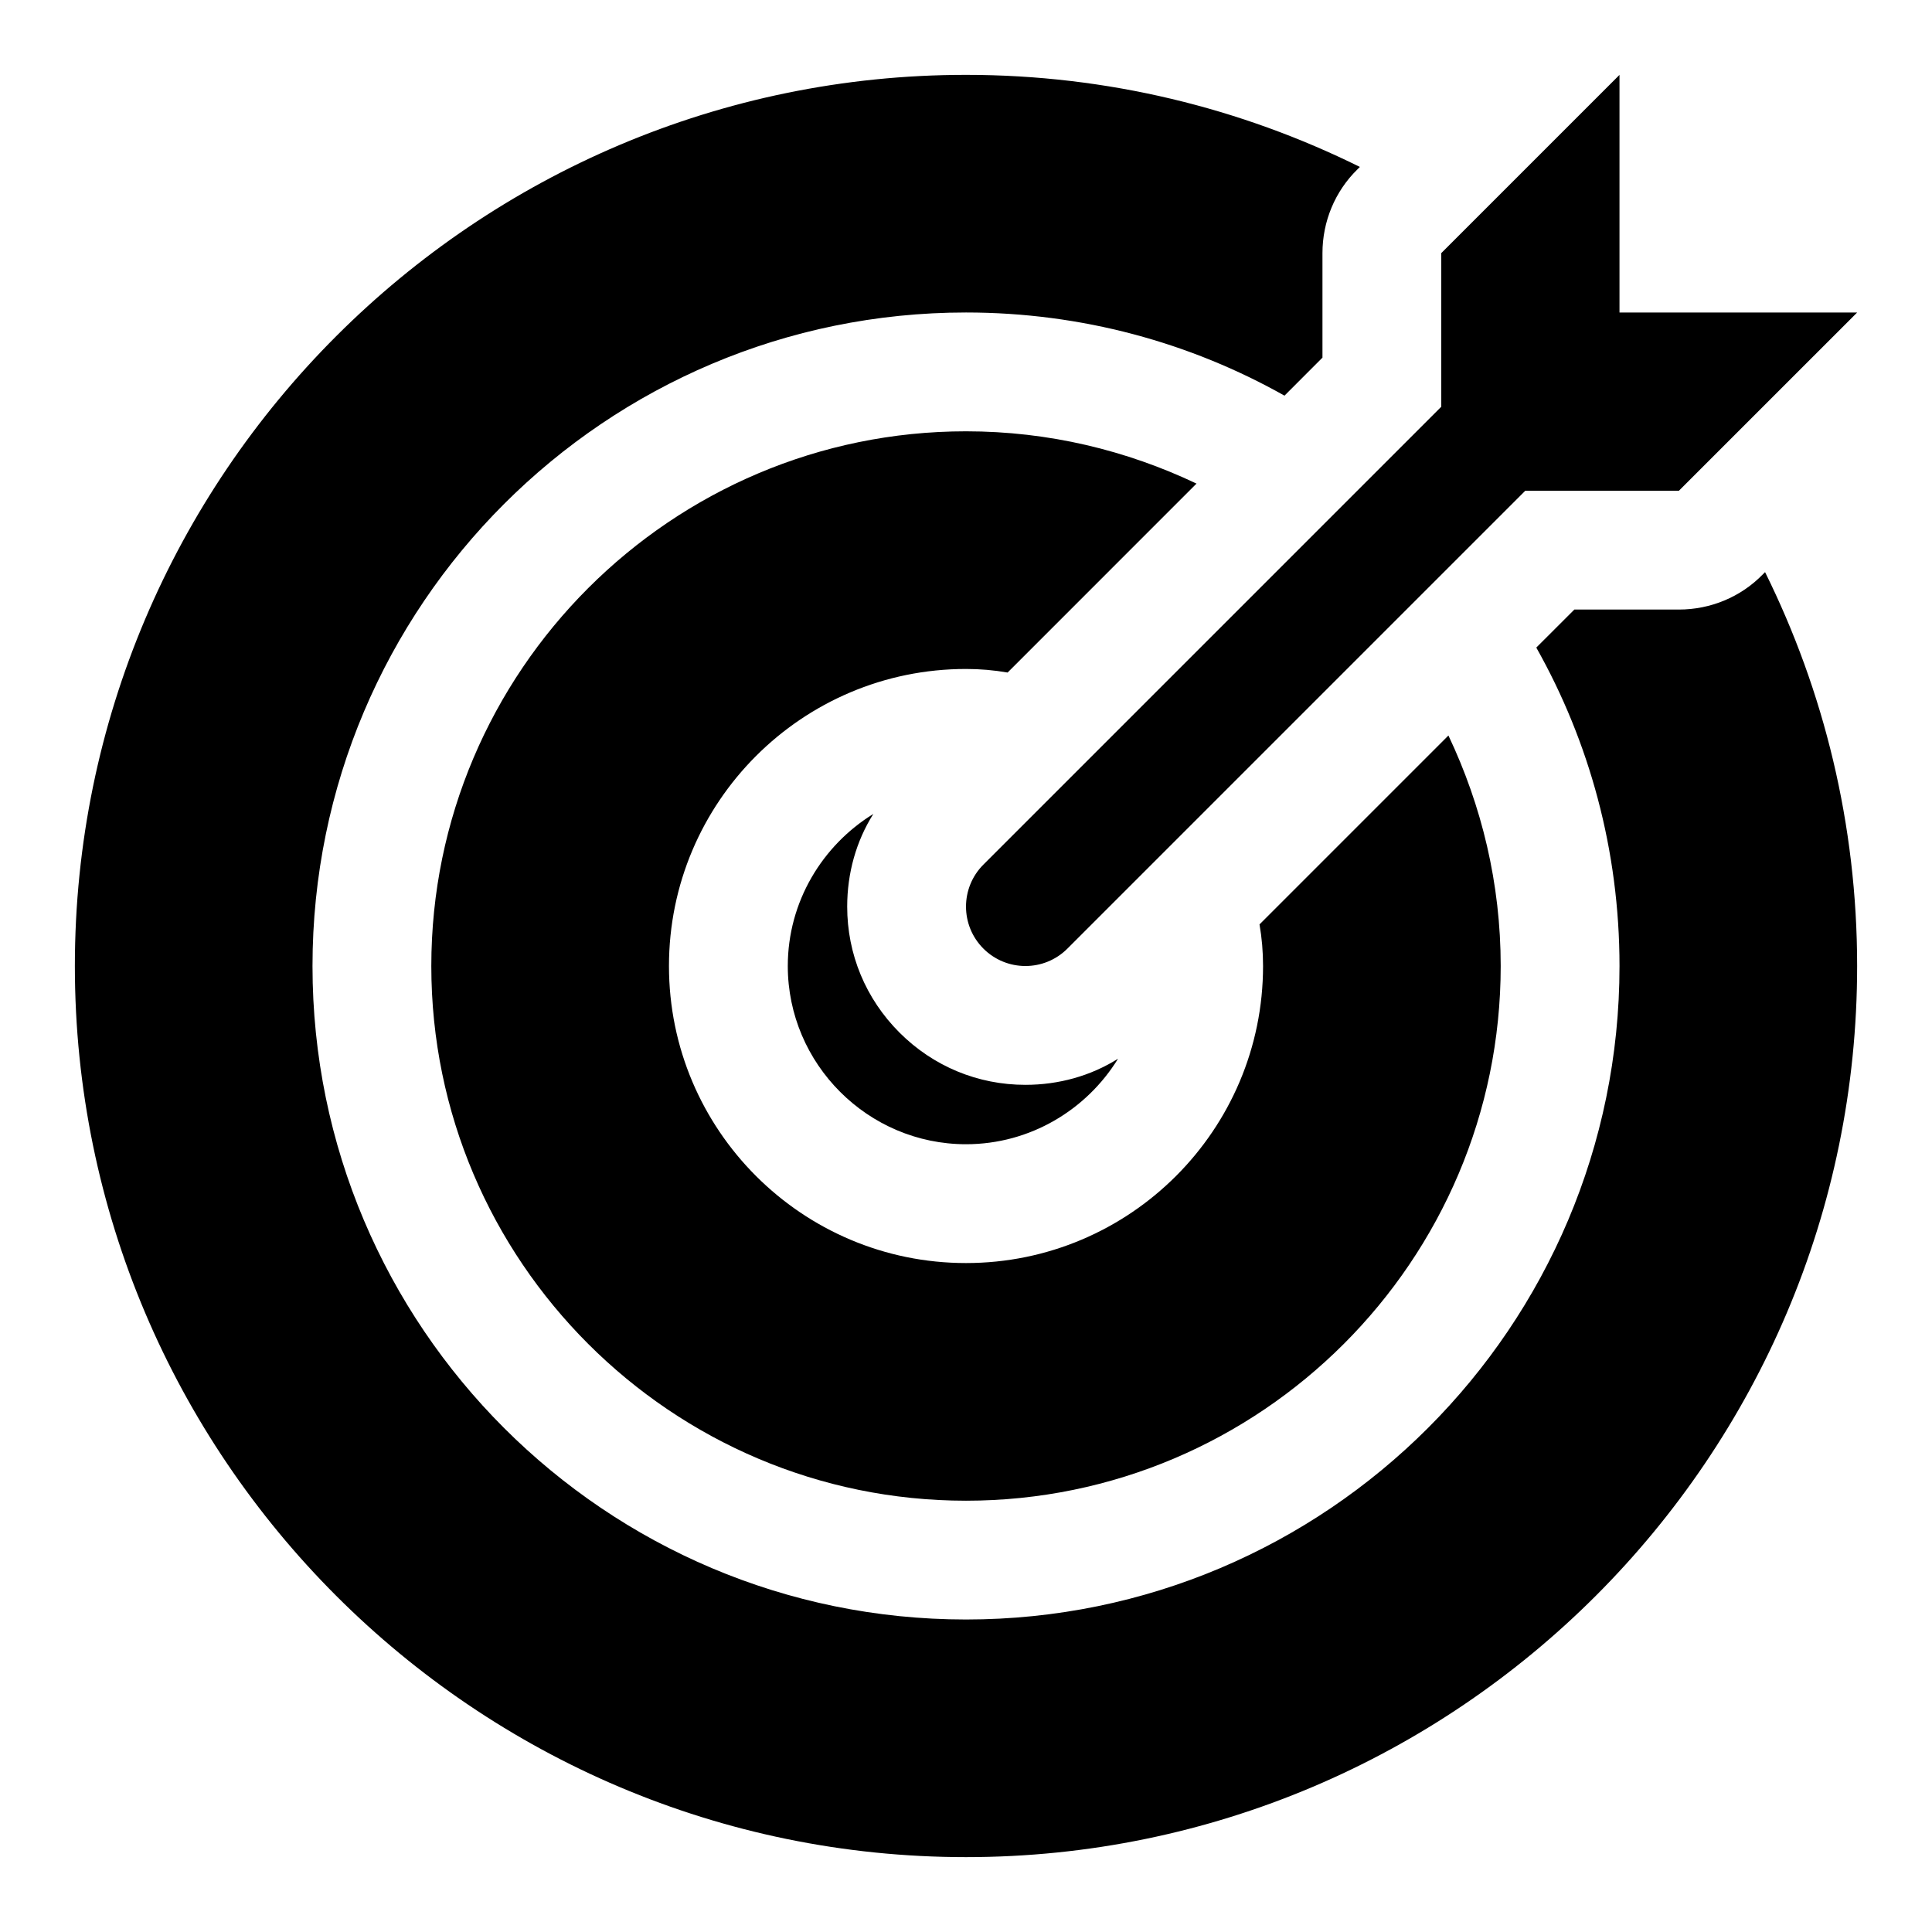 <?xml version="1.0" encoding="UTF-8"?>
<!-- Uploaded to: SVG Repo, www.svgrepo.com, Generator: SVG Repo Mixer Tools -->
<svg fill="#000000" width="800px" height="800px" version="1.1" viewBox="144 144 512 512" xmlns="http://www.w3.org/2000/svg">
 <path d="m611.76 295.62-0.629 0.629c-5.828 5.984-13.852 9.289-22.203 9.289h-27.707l-10.086 10.078c14.023 24.875 22.051 53.68 22.051 84.387 0 95.562-77.613 173.18-173.18 173.18-95.566 0-173.19-77.621-173.19-173.18 0-95.566 77.621-173.19 173.19-173.19 30.703 0 59.516 8.027 84.395 22.039l10.066-10.074v-27.707c0-8.34 3.305-16.375 9.285-22.203l0.629-0.629c-31.484-15.582-66.906-24.402-104.38-24.402-130.2 0-236.16 105.96-236.16 236.16s105.96 236.16 236.16 236.16c130.2 0 236.16-105.96 236.16-236.16 0.004-37.469-8.809-72.895-24.398-104.38zm-83.914 43.297-50.062 50.062c0.629 3.617 0.938 7.238 0.938 11.023 0 43.449-35.27 78.719-78.719 78.719s-78.719-35.27-78.719-78.719 35.27-78.719 78.719-78.719c3.781 0 7.402 0.316 11.023 0.945l50.062-50.07c-18.574-8.82-39.207-13.855-61.086-13.855-78.09 0-141.7 63.605-141.7 141.7s63.605 141.7 141.7 141.7 141.7-63.605 141.7-141.7c0-21.883-5.043-42.508-13.852-61.082zm-87.547 85.645c-8.332 13.539-23.293 22.672-40.297 22.672-25.977 0-47.23-21.258-47.23-47.23 0-17.004 9.133-31.957 22.672-40.305-4.57 7.238-6.93 15.742-6.93 24.559 0 12.594 4.883 24.398 13.852 33.379 8.98 8.973 20.789 13.855 33.379 13.855 8.809 0 17.312-2.363 24.555-6.93zm148.63-150.51h-40.715l-121.34 121.34c-3.07 3.074-7.102 4.613-11.129 4.613-4.027 0-8.055-1.539-11.133-4.613-6.148-6.148-6.148-16.113 0-22.262l121.34-121.34v-40.711l47.23-47.23v62.977h62.977z"/>
</svg>